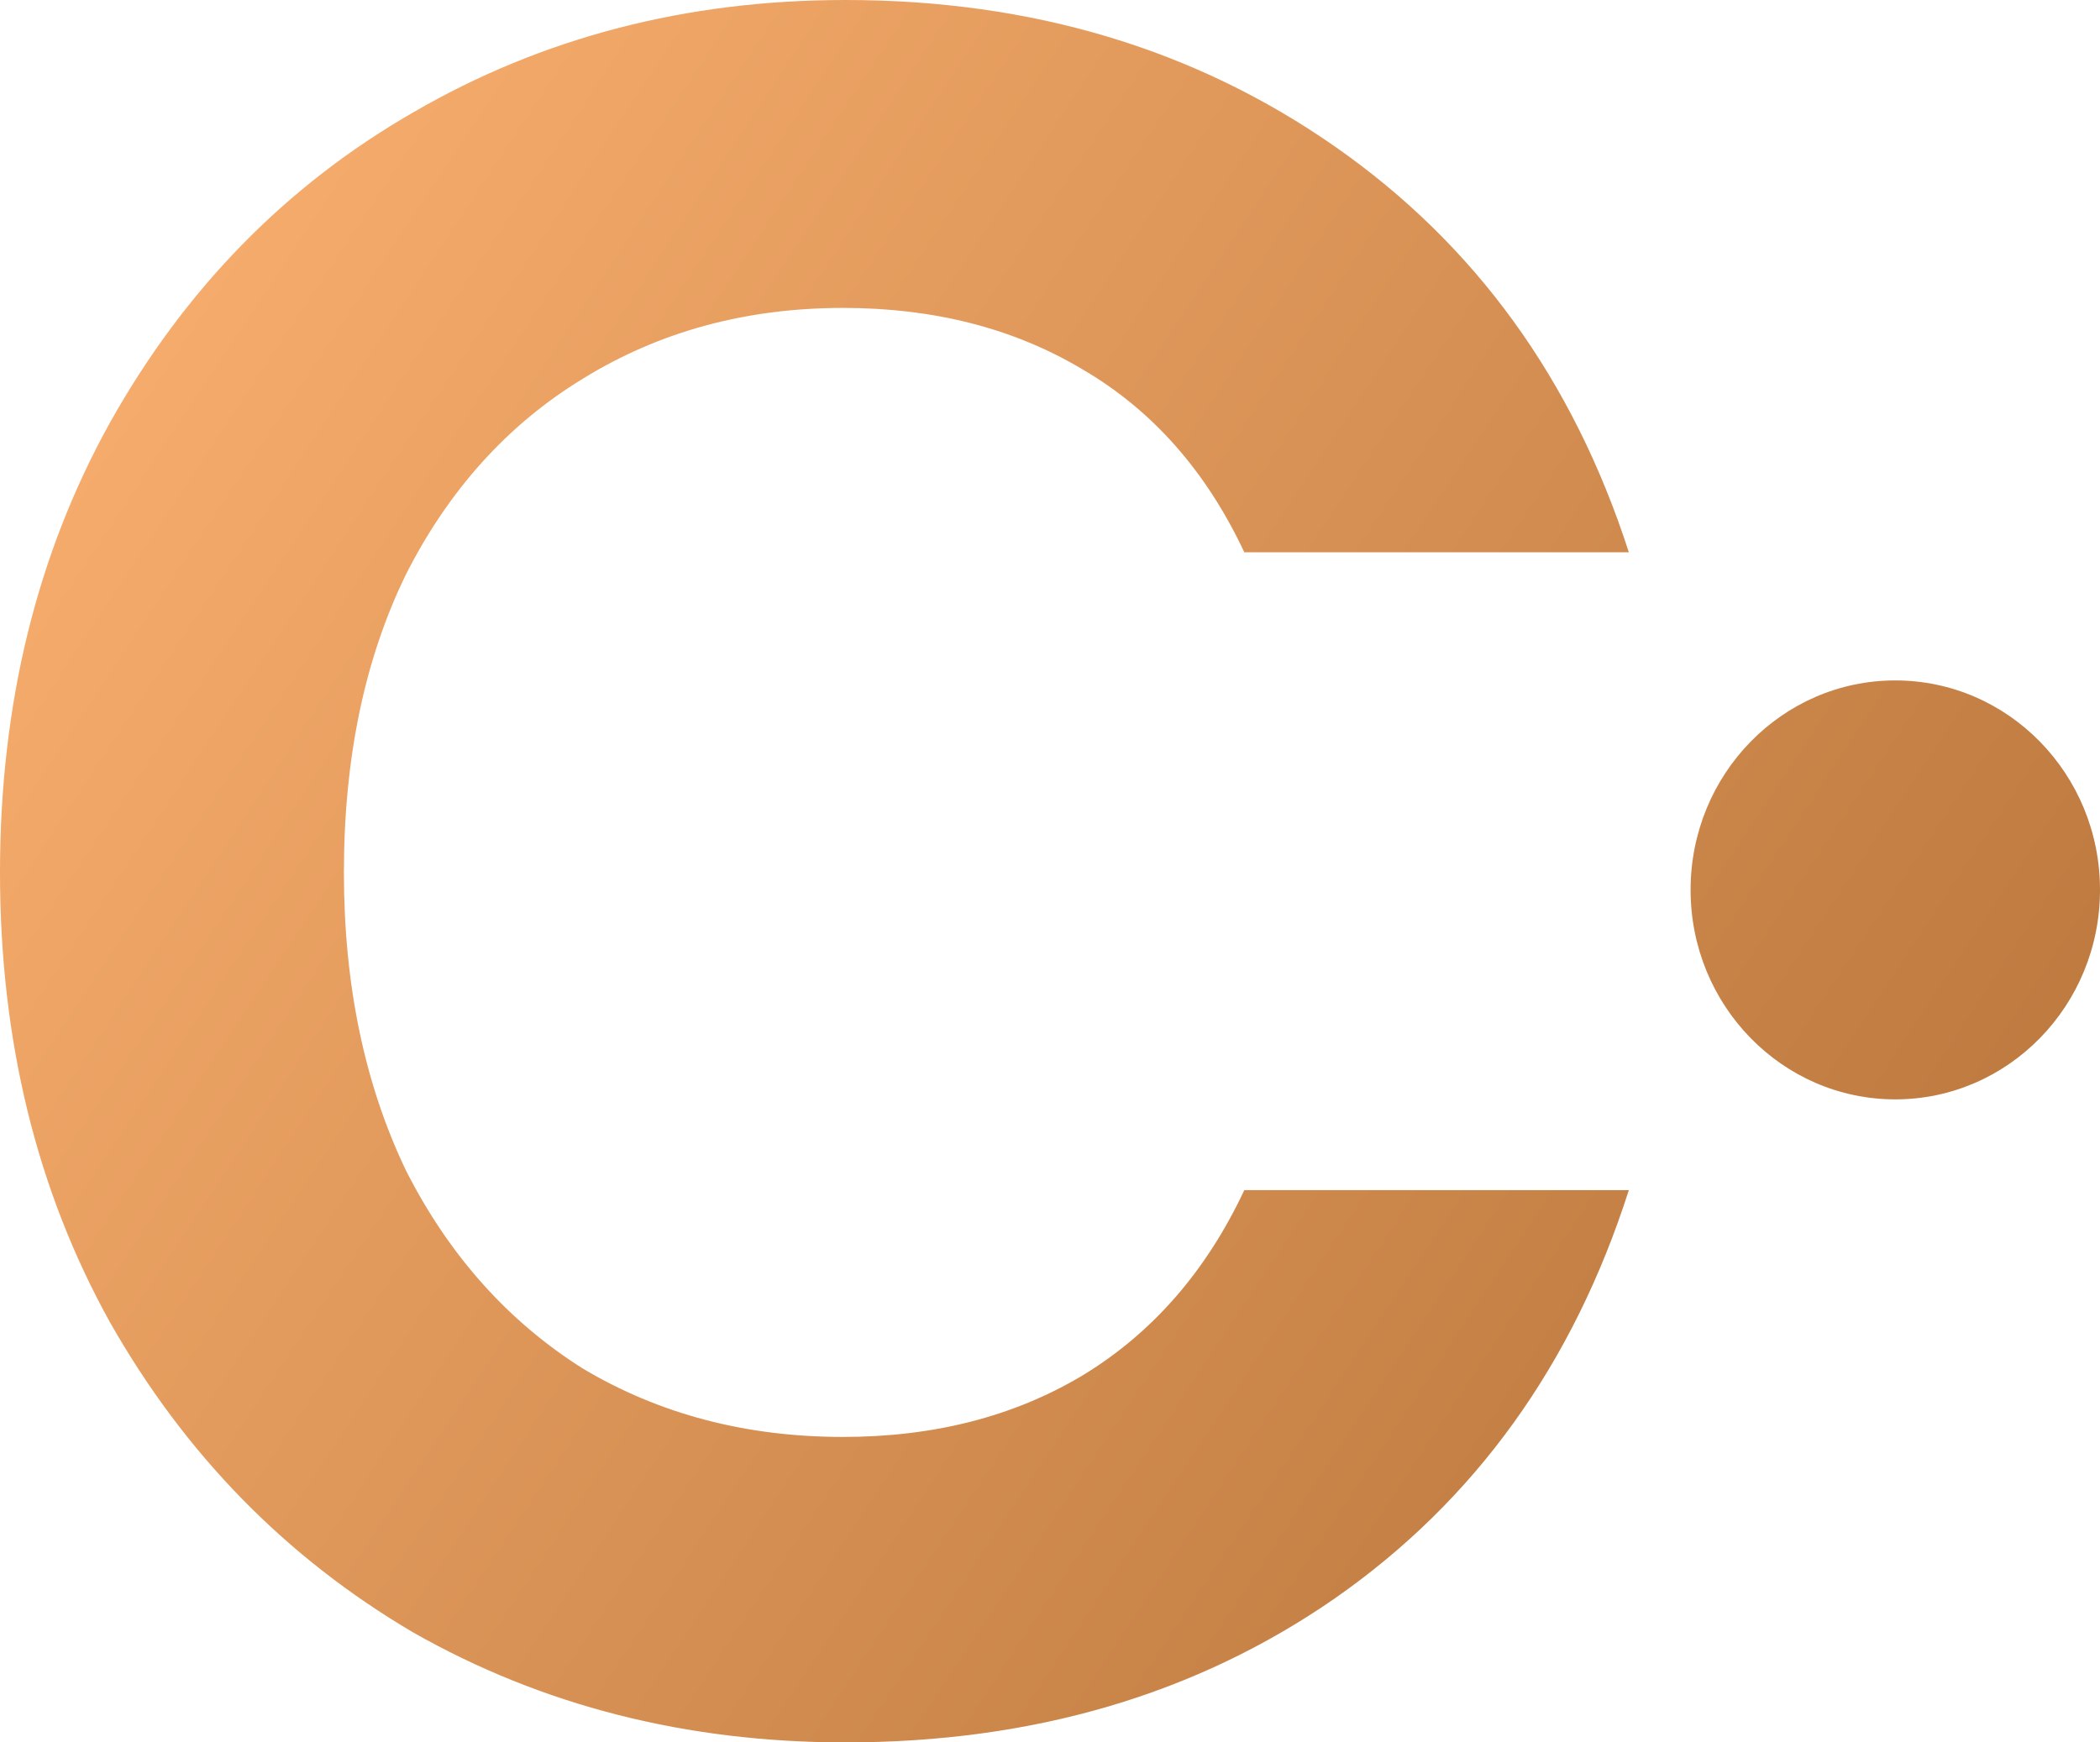 <svg width="47" height="39" viewBox="0 0 47 39" fill="none" xmlns="http://www.w3.org/2000/svg">
<path d="M2.459 9.463C0.82 12.416 0 15.771 0 19.527C0 23.283 0.82 26.638 2.459 29.592C4.134 32.546 6.396 34.861 9.247 36.539C12.134 38.179 15.359 39 18.922 39C23.127 39 26.78 37.924 29.88 35.773C33.016 33.585 35.207 30.54 36.455 26.638H27.849C26.994 28.461 25.782 29.847 24.214 30.795C22.682 31.707 20.9 32.163 18.869 32.163C16.695 32.163 14.753 31.652 13.042 30.631C11.368 29.574 10.049 28.097 9.087 26.201C8.16 24.268 7.697 22.044 7.697 19.527C7.697 16.975 8.16 14.75 9.087 12.854C10.049 10.958 11.368 9.499 13.042 8.478C14.753 7.421 16.695 6.892 18.869 6.892C20.9 6.892 22.682 7.348 24.214 8.259C25.782 9.171 26.994 10.539 27.849 12.362H36.455C35.207 8.496 33.016 5.47 29.88 3.282C26.744 1.094 23.091 0 18.922 0C15.359 0 12.134 0.839 9.247 2.516C6.396 4.157 4.134 6.473 2.459 9.463Z" fill="url(#paint0_linear_23_887)"/>
<path d="M42.418 24.607C44.949 24.607 47 22.507 47 19.918C47 17.329 44.949 15.23 42.418 15.23C39.888 15.23 37.837 17.329 37.837 19.918C37.837 22.507 39.888 24.607 42.418 24.607Z" fill="url(#paint1_linear_23_887)"/>
<defs>
<linearGradient id="paint0_linear_23_887" x1="1.5" y1="7.5" x2="44.5" y2="36" gradientUnits="userSpaceOnUse">
<stop stop-color="#F7AD6D"/>
<stop offset="1" stop-color="#B7743A"/>
</linearGradient>
<linearGradient id="paint1_linear_23_887" x1="1.5" y1="7.5" x2="44.5" y2="36" gradientUnits="userSpaceOnUse">
<stop stop-color="#F7AD6D"/>
<stop offset="1" stop-color="#B7743A"/>
</linearGradient>
</defs>
</svg>
